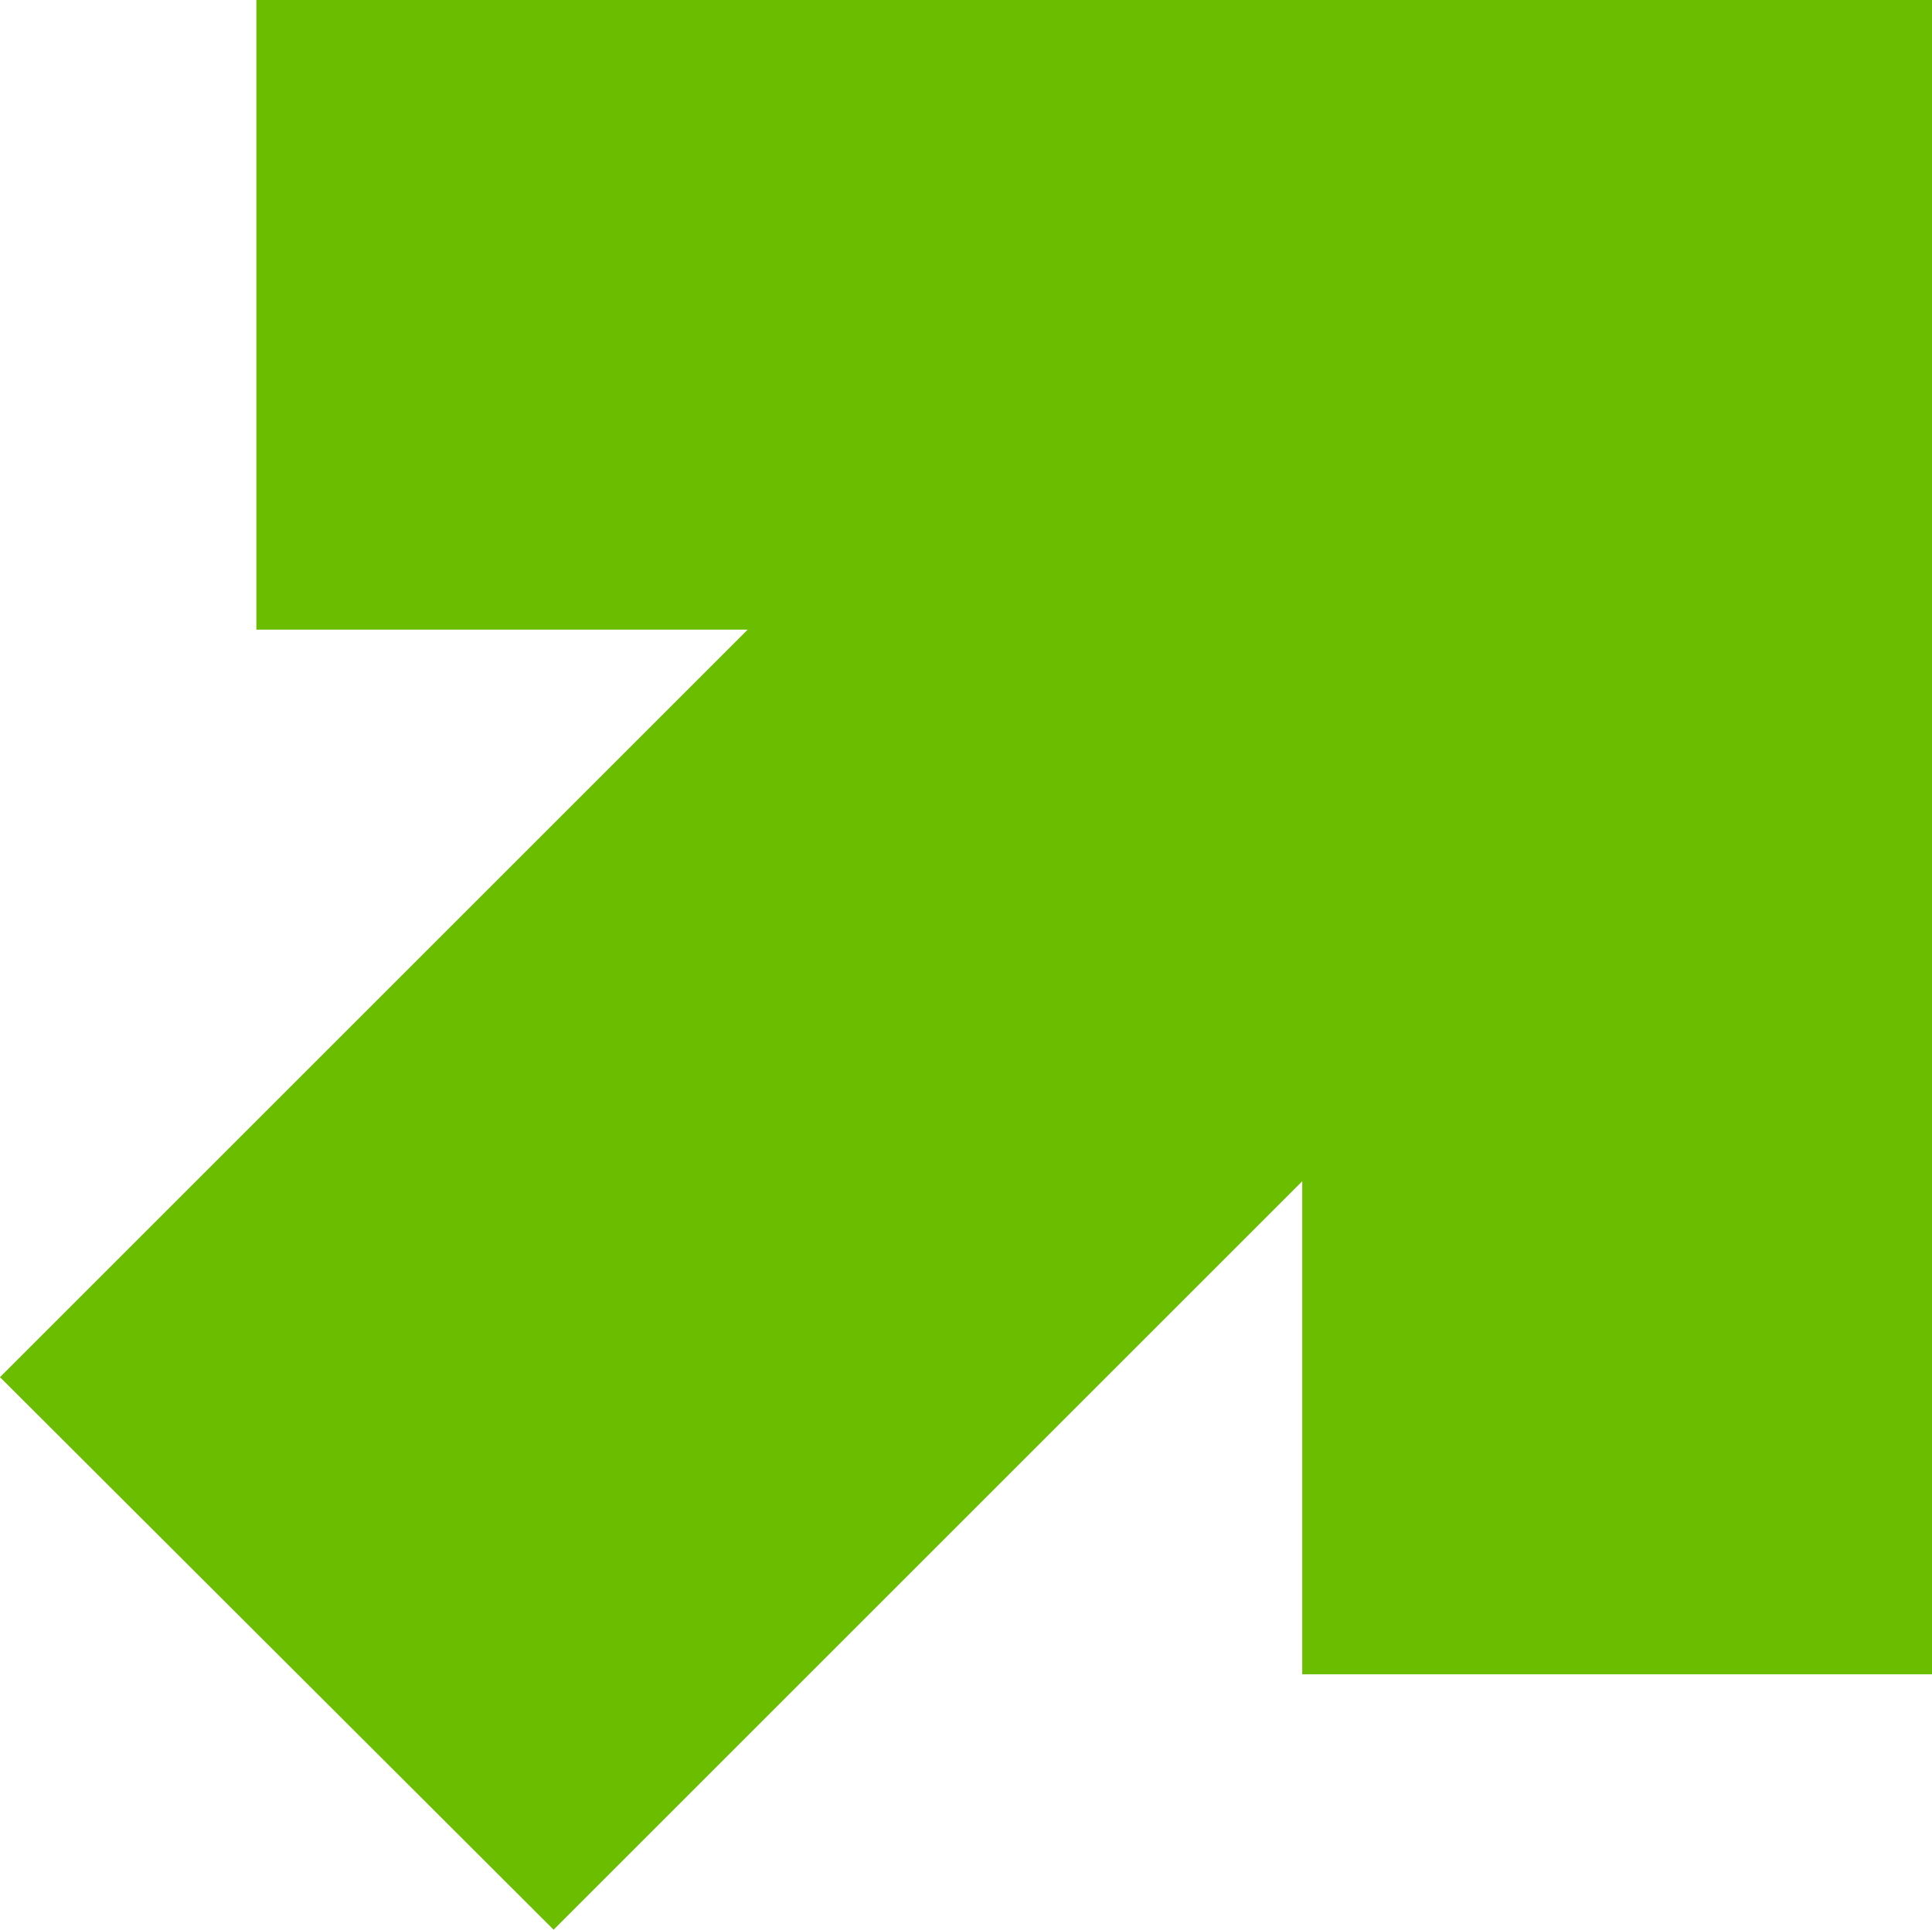 <svg xmlns="http://www.w3.org/2000/svg" width="208" height="207.8" overflow="visible"><style>.st0{fill:#6bbd00}</style><path class="st0" d="M140.2 180.3v-53.1l-80.6 80.6L0 148.3l80.5-80.5H27.6V0H208v180.3zM208 67.8V0z"/></svg>